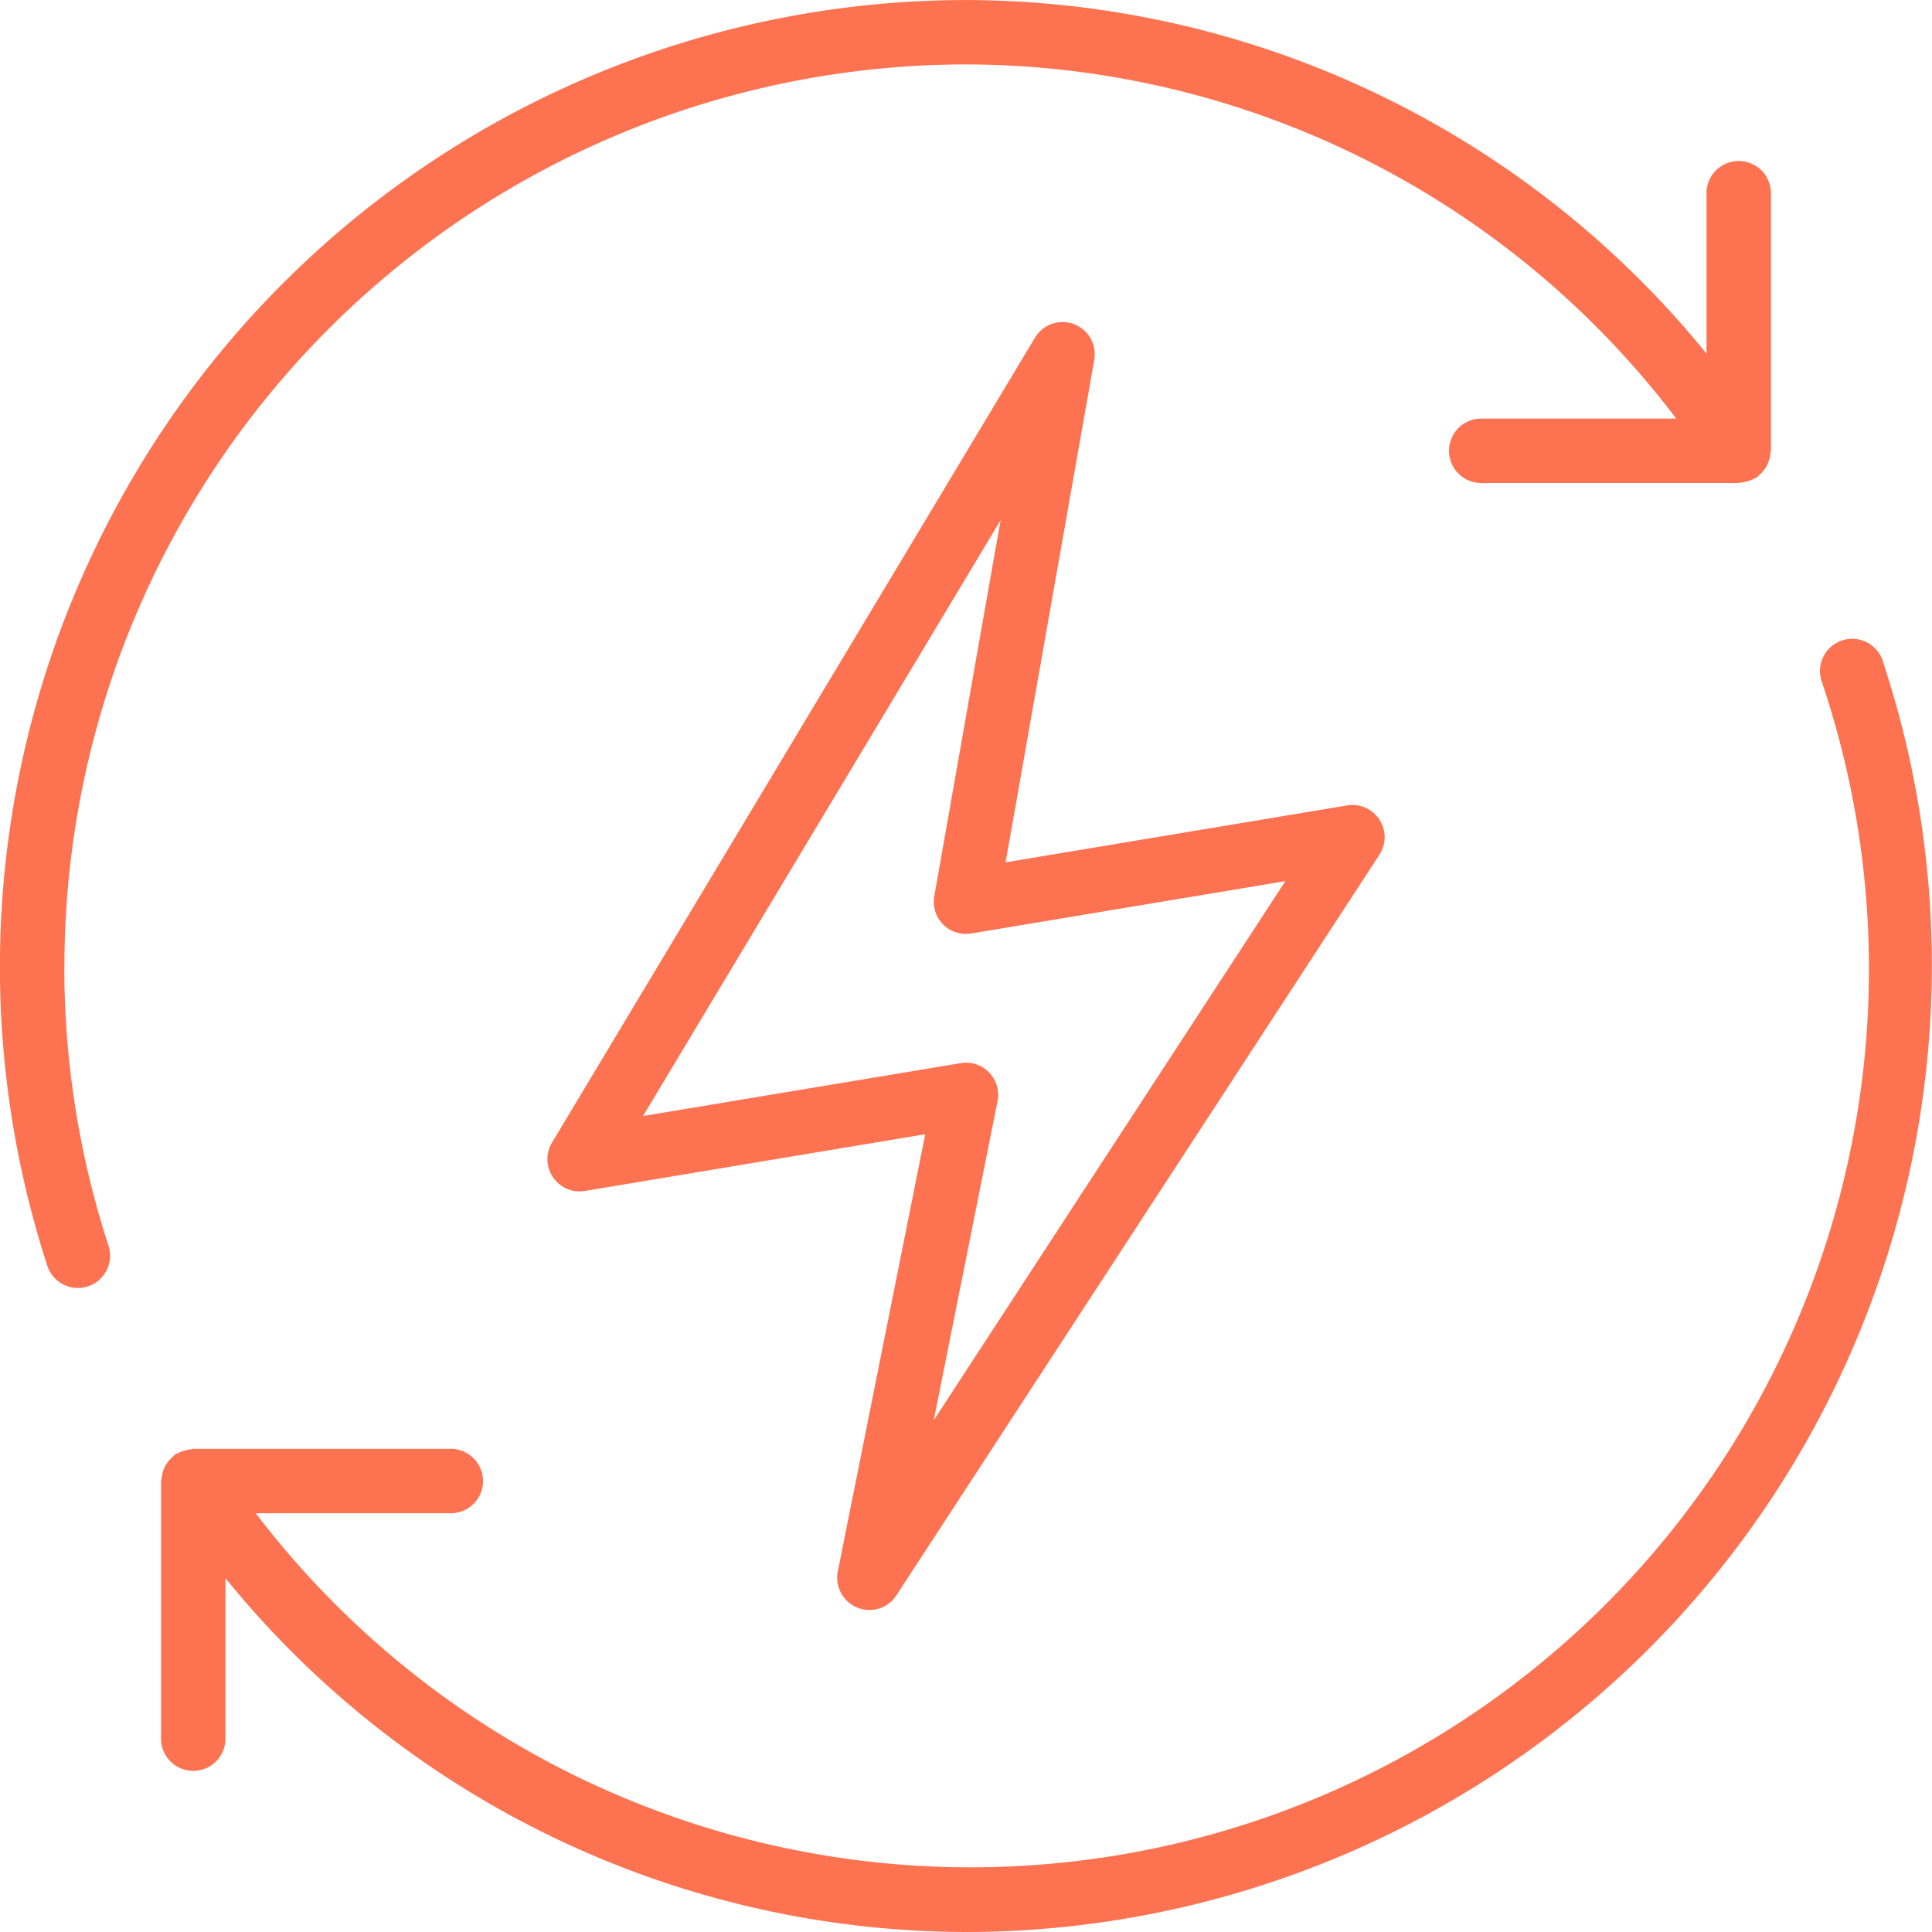 <svg id="Group_318" data-name="Group 318" xmlns="http://www.w3.org/2000/svg" width="54.799" height="54.799" viewBox="0 0 54.799 54.799">
  <path id="Path_4808" data-name="Path 4808" d="M28.054,53.626A25.6,25.6,0,0,1,53.626,28.054,25.328,25.328,0,0,1,73.771,38.1H68.24a.913.913,0,1,0,0,1.827h7.306c.028,0,.053-.014.08-.017a.805.805,0,0,0,.178-.036.886.886,0,0,0,.171-.069.573.573,0,0,0,.076-.031c.026-.016.039-.043.062-.062a.85.85,0,0,0,.131-.131.883.883,0,0,0,.095-.141.832.832,0,0,0,.065-.158.765.765,0,0,0,.036-.183.658.658,0,0,0,.018-.086V31.707a.913.913,0,0,0-1.827,0v4.551a27.123,27.123,0,0,0-21.006-10.03,27.421,27.421,0,0,0-26.056,35.9.914.914,0,0,0,.868.631.936.936,0,0,0,.283-.046.914.914,0,0,0,.585-1.152,25.538,25.538,0,0,1-1.254-7.933Zm0,0" transform="translate(-26.227 -26.227)" fill="#fd7250"/>
  <path id="Path_4809" data-name="Path 4809" d="M101.752,101.95a.915.915,0,0,0,1.111-.347l13.7-21.006a.913.913,0,0,0-.915-1.4l-9.687,1.614,2.515-14.254a.913.913,0,0,0-1.681-.629l-13.7,22.833a.914.914,0,0,0,.933,1.371l9.654-1.609-2.48,12.4a.915.915,0,0,0,.551,1.025ZM95.678,88.006l10.141-16.9-1.88,10.663a.911.911,0,0,0,1.049,1.06l8.909-1.485-9.974,15.292,1.809-9.049a.912.912,0,0,0-.895-1.093.859.859,0,0,0-.15.013Zm0,0" transform="translate(-77.438 -56.352)" fill="#fd7250"/>
  <path id="Path_4810" data-name="Path 4810" d="M94.693,104.736a.914.914,0,0,0-1.735.577,25.483,25.483,0,0,1-44.414,23.6h5.532a.913.913,0,1,0,0-1.827H46.769c-.027,0-.052.014-.078.017a.839.839,0,0,0-.182.036,1,1,0,0,0-.168.067c-.023.014-.051.016-.076.032s-.039.043-.062.062a.8.8,0,0,0-.132.131.9.9,0,0,0-.095.141.838.838,0,0,0-.065.159.822.822,0,0,0-.037.181c0,.03-.017.056-.017.087v7.307a.913.913,0,0,0,1.827,0v-4.552A27.122,27.122,0,0,0,68.689,140.79a27.42,27.42,0,0,0,26-36.055Zm0,0" transform="translate(-41.289 -85.991)" fill="#fd7250"/>
</svg>

